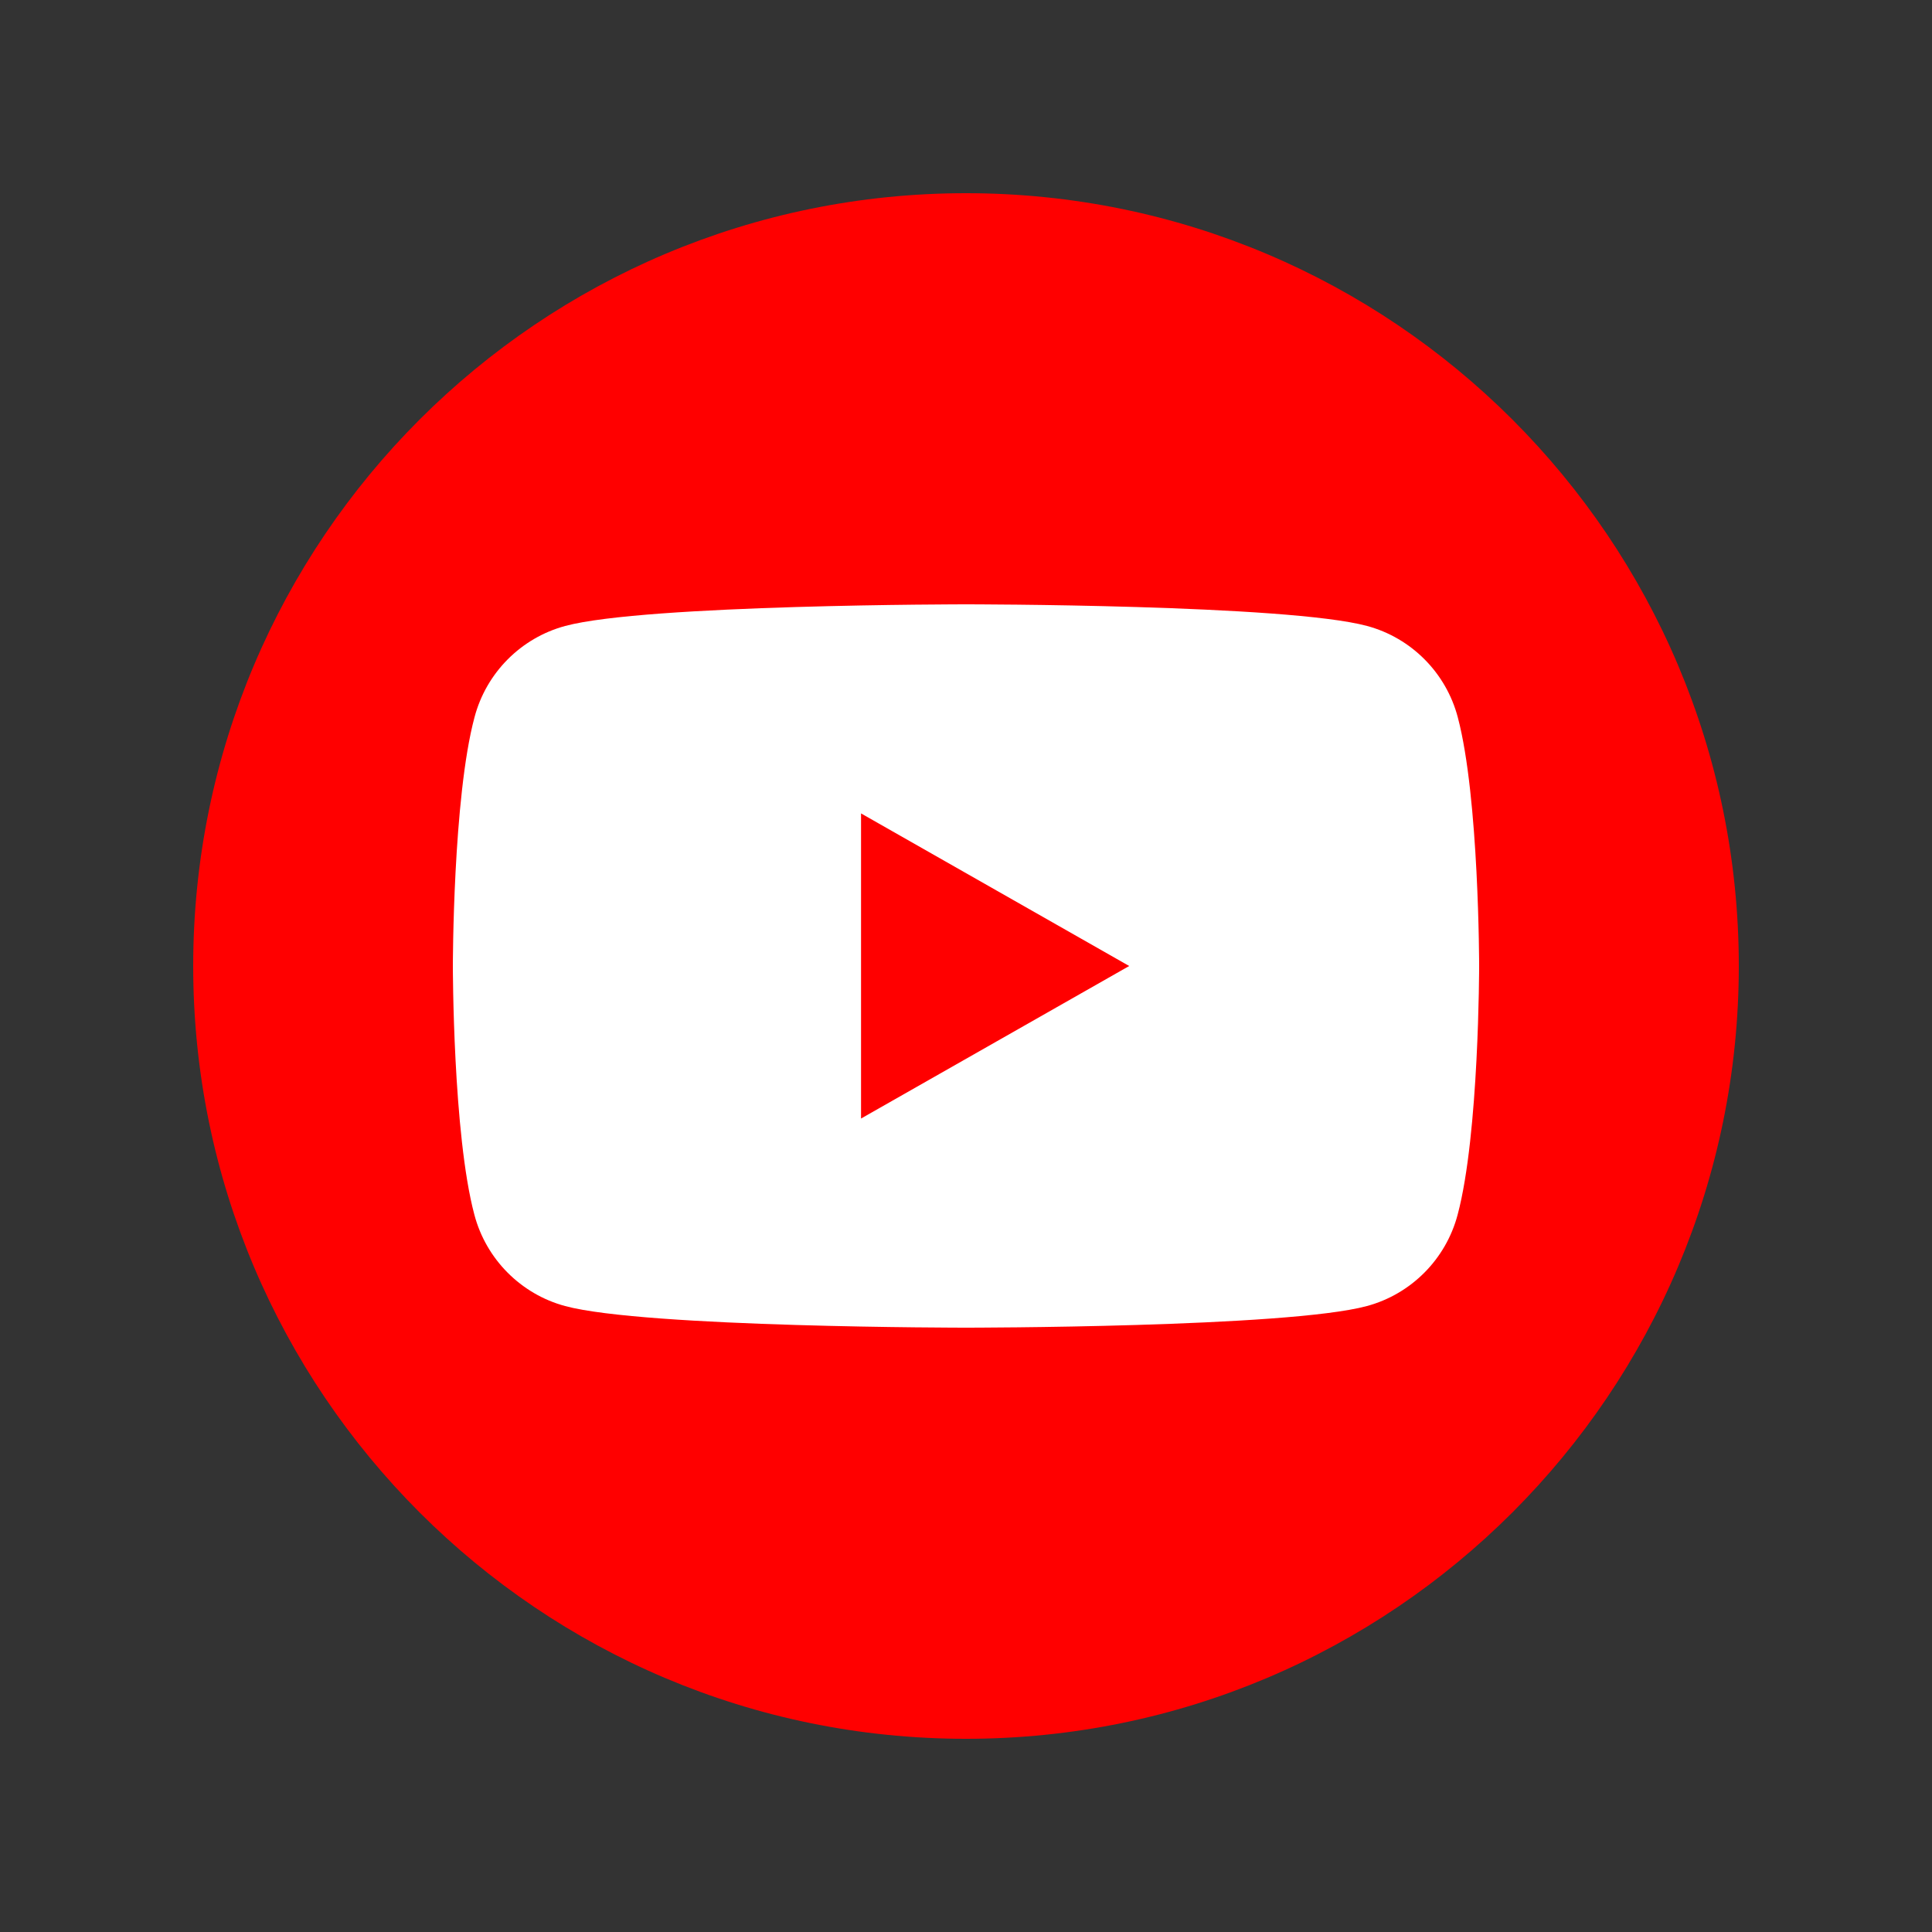 <svg width="40" height="40" viewBox="0 0 40 40" fill="none" xmlns="http://www.w3.org/2000/svg">
<rect x="0" y="0" width="40" height="40" fill="#333333" stroke="none"/>
<g clip-path="url(#clip0_324_15739)">
<path d="M20 36C11.165 36 4 28.835 4 20C4 11.165 11.165 4 20 4C28.835 4 36 11.165 36 20C36 28.835 28.835 36 20 36Z" fill="#FF0000"/>
<path d="M30.182 14.851C29.939 13.929 29.219 13.206 28.304 12.96C26.646 12.512 20.003 12.512 20.003 12.512C20.003 12.512 13.357 12.512 11.702 12.96C10.787 13.206 10.067 13.929 9.824 14.851C9.376 16.518 9.376 20 9.376 20C9.376 20 9.376 23.481 9.821 25.148C10.064 26.07 10.784 26.793 11.699 27.04C13.357 27.488 20 27.488 20 27.488C20 27.488 26.646 27.488 28.301 27.04C29.216 26.793 29.936 26.07 30.179 25.148C30.624 23.481 30.624 20 30.624 20C30.624 20 30.624 16.518 30.182 14.851ZM17.827 23.158V16.841L23.379 20L17.827 23.158Z" fill="white"/>
</g>
<defs>
<clipPath id="clip0_324_15739">
<rect width="32" height="32" fill="white" transform="translate(4 4)"/>
</clipPath>
</defs>
</svg>
